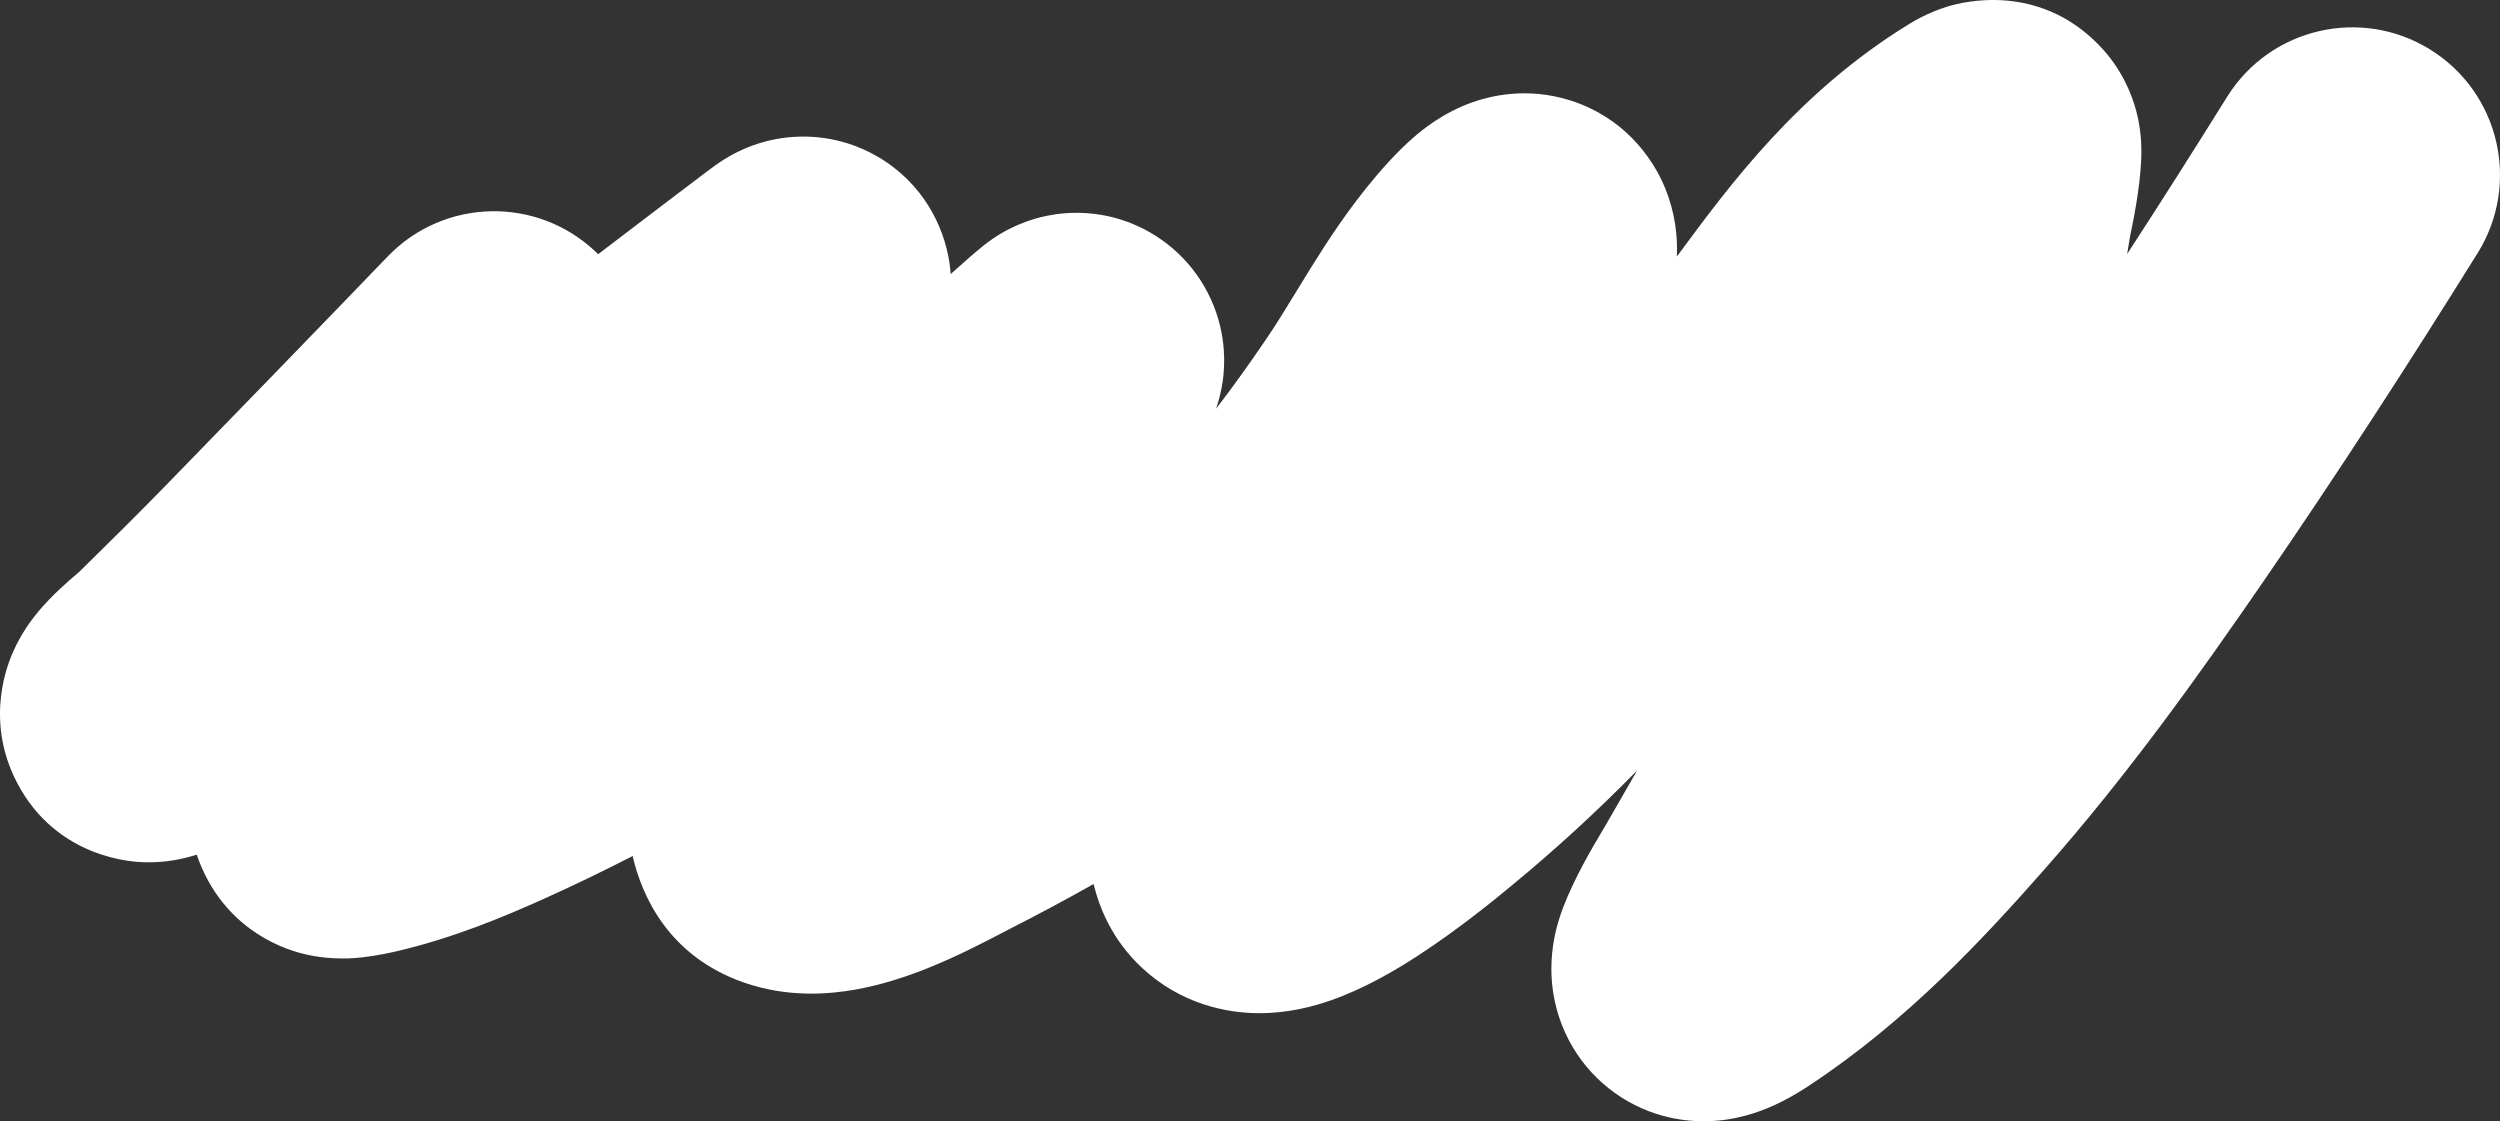 <?xml version="1.0" encoding="UTF-8"?> <svg xmlns="http://www.w3.org/2000/svg" width="6436" height="2887" viewBox="0 0 6436 2887" fill="none"><rect x="0" y="0" width="6436" height="2887" fill="#333333" stroke="none"/> <path fill-rule="evenodd" clip-rule="evenodd" d="M4752.89 376.673C4752.9 376.576 4752.88 377.487 4752.8 379.693C4752.84 377.872 4752.88 376.77 4752.89 376.673ZM4214.59 1983.59C4199.13 2010.59 4183.38 2037.94 4167.32 2065.82C4156.28 2084.99 4145.09 2104.41 4133.75 2124.15C4131.44 2128.16 4128.2 2133.61 4124.24 2140.27C4101.23 2178.91 4053.96 2258.31 4024.36 2335.64C4015.7 2358.24 4004.09 2393.02 3998.03 2435.58C3992.51 2474.4 3986.81 2551.73 4021.26 2639.34C4062.07 2743.11 4144.3 2822.67 4245.87 2861.1C4331.46 2893.49 4406.23 2887.71 4442.88 2882.52C4514.57 2872.38 4569.72 2844.76 4588.81 2835.03C4615.99 2821.19 4639.73 2806.38 4656.84 2795.11C4912.43 2626.78 5109.53 2412.47 5263.58 2237.74C5478.9 1993.53 5660.27 1739.1 5827.06 1496.65C6019.73 1216.6 6202.43 934.051 6378.49 651.414C6489.46 473.252 6435 238.861 6256.83 127.885C6078.67 16.91 5844.28 71.375 5733.31 249.537C5648.86 385.105 5563.27 519.977 5476.09 653.997C5478.5 638.625 5481.03 623.229 5483.77 607.631C5483.85 607.2 5484.14 605.807 5484.62 603.569C5489.05 582.558 5509.2 487.043 5512.17 413.342C5512.21 412.534 5512.21 412.528 5512.21 412.383C5512.22 412.233 5512.23 411.936 5512.29 410.473C5512.35 409.031 5512.46 406.387 5512.55 403.315C5512.7 398.253 5513.05 385.271 5512.31 369.328C5511.64 355.015 5509.56 323.336 5499.28 284.958C5489.15 247.135 5464.61 178.199 5402.04 114.488C5247.06 -43.321 5056.87 3.706 5014.33 16.643C4963.28 32.17 4925.21 55.56 4914.46 62.159L4913.84 62.542C4629.99 236.718 4453.43 475.698 4324.33 650.446L4319.29 657.273C4318.48 658.365 4317.67 659.457 4316.87 660.549C4319.16 609.878 4313.07 548.782 4286.64 484.158C4251.77 398.9 4174.86 300.579 4042.96 258.654C3929.85 222.701 3834.92 247.917 3792.57 262.599C3712.73 290.284 3657.08 338.241 3641.08 352.031L3640.53 352.504C3595.48 391.321 3556.68 436.88 3544.41 451.293L3544.17 451.578C3473.4 534.679 3418.43 619.116 3374.45 689.879C3359.01 714.735 3345.58 736.737 3333.23 756.969C3306.77 800.309 3285.28 835.525 3259.52 873.273C3216.39 936.478 3174 996.131 3130.62 1052.23C3137.61 1031.9 3144.38 1006.77 3148.19 978.168C3153.07 941.541 3157.2 870.144 3125.01 788.504C3087.9 694.395 3015.6 620.621 2926.11 580.742C2848.72 546.257 2779.84 546.29 2744.67 548.765C2706.85 551.426 2677.3 559.234 2660.7 564.281C2608.71 580.087 2571.24 604.572 2568.51 606.356C2568.43 606.409 2568.38 606.442 2568.36 606.454C2550.92 617.411 2537.44 627.946 2534.37 630.341L2534.06 630.583C2518.97 642.343 2501.27 657.836 2492.11 665.859C2477.94 678.278 2461.36 693.057 2447.38 705.571C2446.7 695.791 2445.62 685.648 2444.04 675.192C2430.31 584.087 2377.23 471.482 2258.56 402.776C2159.67 345.521 2066.46 349.74 2029.07 353.579C1986.25 357.975 1953.76 368.738 1938.38 374.295C1906.81 385.698 1883.8 398.865 1876.8 402.892C1859.75 412.694 1846.36 422.177 1842.6 424.842L1842.35 425.017C1833.47 431.307 1823.52 438.82 1817.8 443.14L1816.64 444.016C1734.7 505.861 1653.35 567.864 1572.71 629.398C1561.77 637.751 1550.82 646.088 1539.87 654.409C1538.39 652.939 1536.9 651.478 1535.39 650.026C1384.16 504.476 1143.57 509.085 998.015 660.32C810.422 855.241 621.464 1049.69 431.746 1244.68C358.367 1320.1 282.464 1395.2 204.115 1472.01C202.424 1473.46 200.278 1475.3 197.608 1477.58C187.73 1486.02 172.023 1499.57 155.672 1514.84C142.086 1527.53 115.568 1552.86 90.813 1584.14C79.782 1598.08 54.8 1630.79 34.423 1676.54C22.782 1702.68 -41.962 1849.79 43.578 2014.35C146.131 2211.64 345.23 2218.82 368.78 2219.67L369.01 2219.68C420.195 2221.53 460.109 2212.48 473.008 2209.48C485.217 2206.64 496.581 2203.39 506.553 2200.22C514.065 2222.99 524.167 2246.3 537.377 2269.92C619.931 2417.57 760.565 2450.72 785.929 2456.7L785.958 2456.7C856.409 2473.31 918.931 2466.12 930.244 2464.82C930.769 2464.76 931.184 2464.71 931.484 2464.68C971.515 2460.4 1009.94 2451.49 1021.38 2448.83C1166.2 2415.12 1296.64 2360.47 1399.4 2314.28C1477.55 2279.15 1554 2242.12 1628.67 2203.81C1653.16 2309.84 1722.99 2461.51 1913.05 2528.73C2027.76 2569.3 2135.06 2559.31 2200.06 2547.94C2270.32 2535.66 2334.48 2513.75 2383.88 2494.2C2465.06 2462.09 2546.8 2419.03 2580.71 2401.16C2586.47 2398.12 2590.85 2395.82 2593.62 2394.41C2666.94 2357.17 2741.25 2317.64 2815.36 2275.75C2830.4 2338.53 2864.12 2420.76 2939.8 2491.42C3040.14 2585.1 3157.53 2607.73 3238.63 2608.35C3315.72 2608.95 3381.39 2590.79 3424.46 2575.89C3511.11 2545.9 3591.4 2498.41 3648.14 2461.68C3758.03 2390.55 3859.54 2306.33 3887.58 2283.07C3889.79 2281.24 3891.55 2279.78 3892.81 2278.74C4008.45 2183.7 4115.1 2084.74 4214.59 1983.59ZM3583.82 516.856C3584.89 514.827 3585.07 514.713 3583.88 516.755C3583.86 516.788 3583.84 516.822 3583.82 516.856ZM2374.51 2111.02C2374.5 2111.04 2374.55 2110.63 2374.69 2109.76C2374.59 2110.58 2374.51 2111.01 2374.51 2111.02ZM4236.77 2161.58C4236.77 2161.58 4236.89 2161.5 4237.14 2161.35C4236.9 2161.5 4236.77 2161.58 4236.77 2161.58Z" fill="white"></path> </svg> 